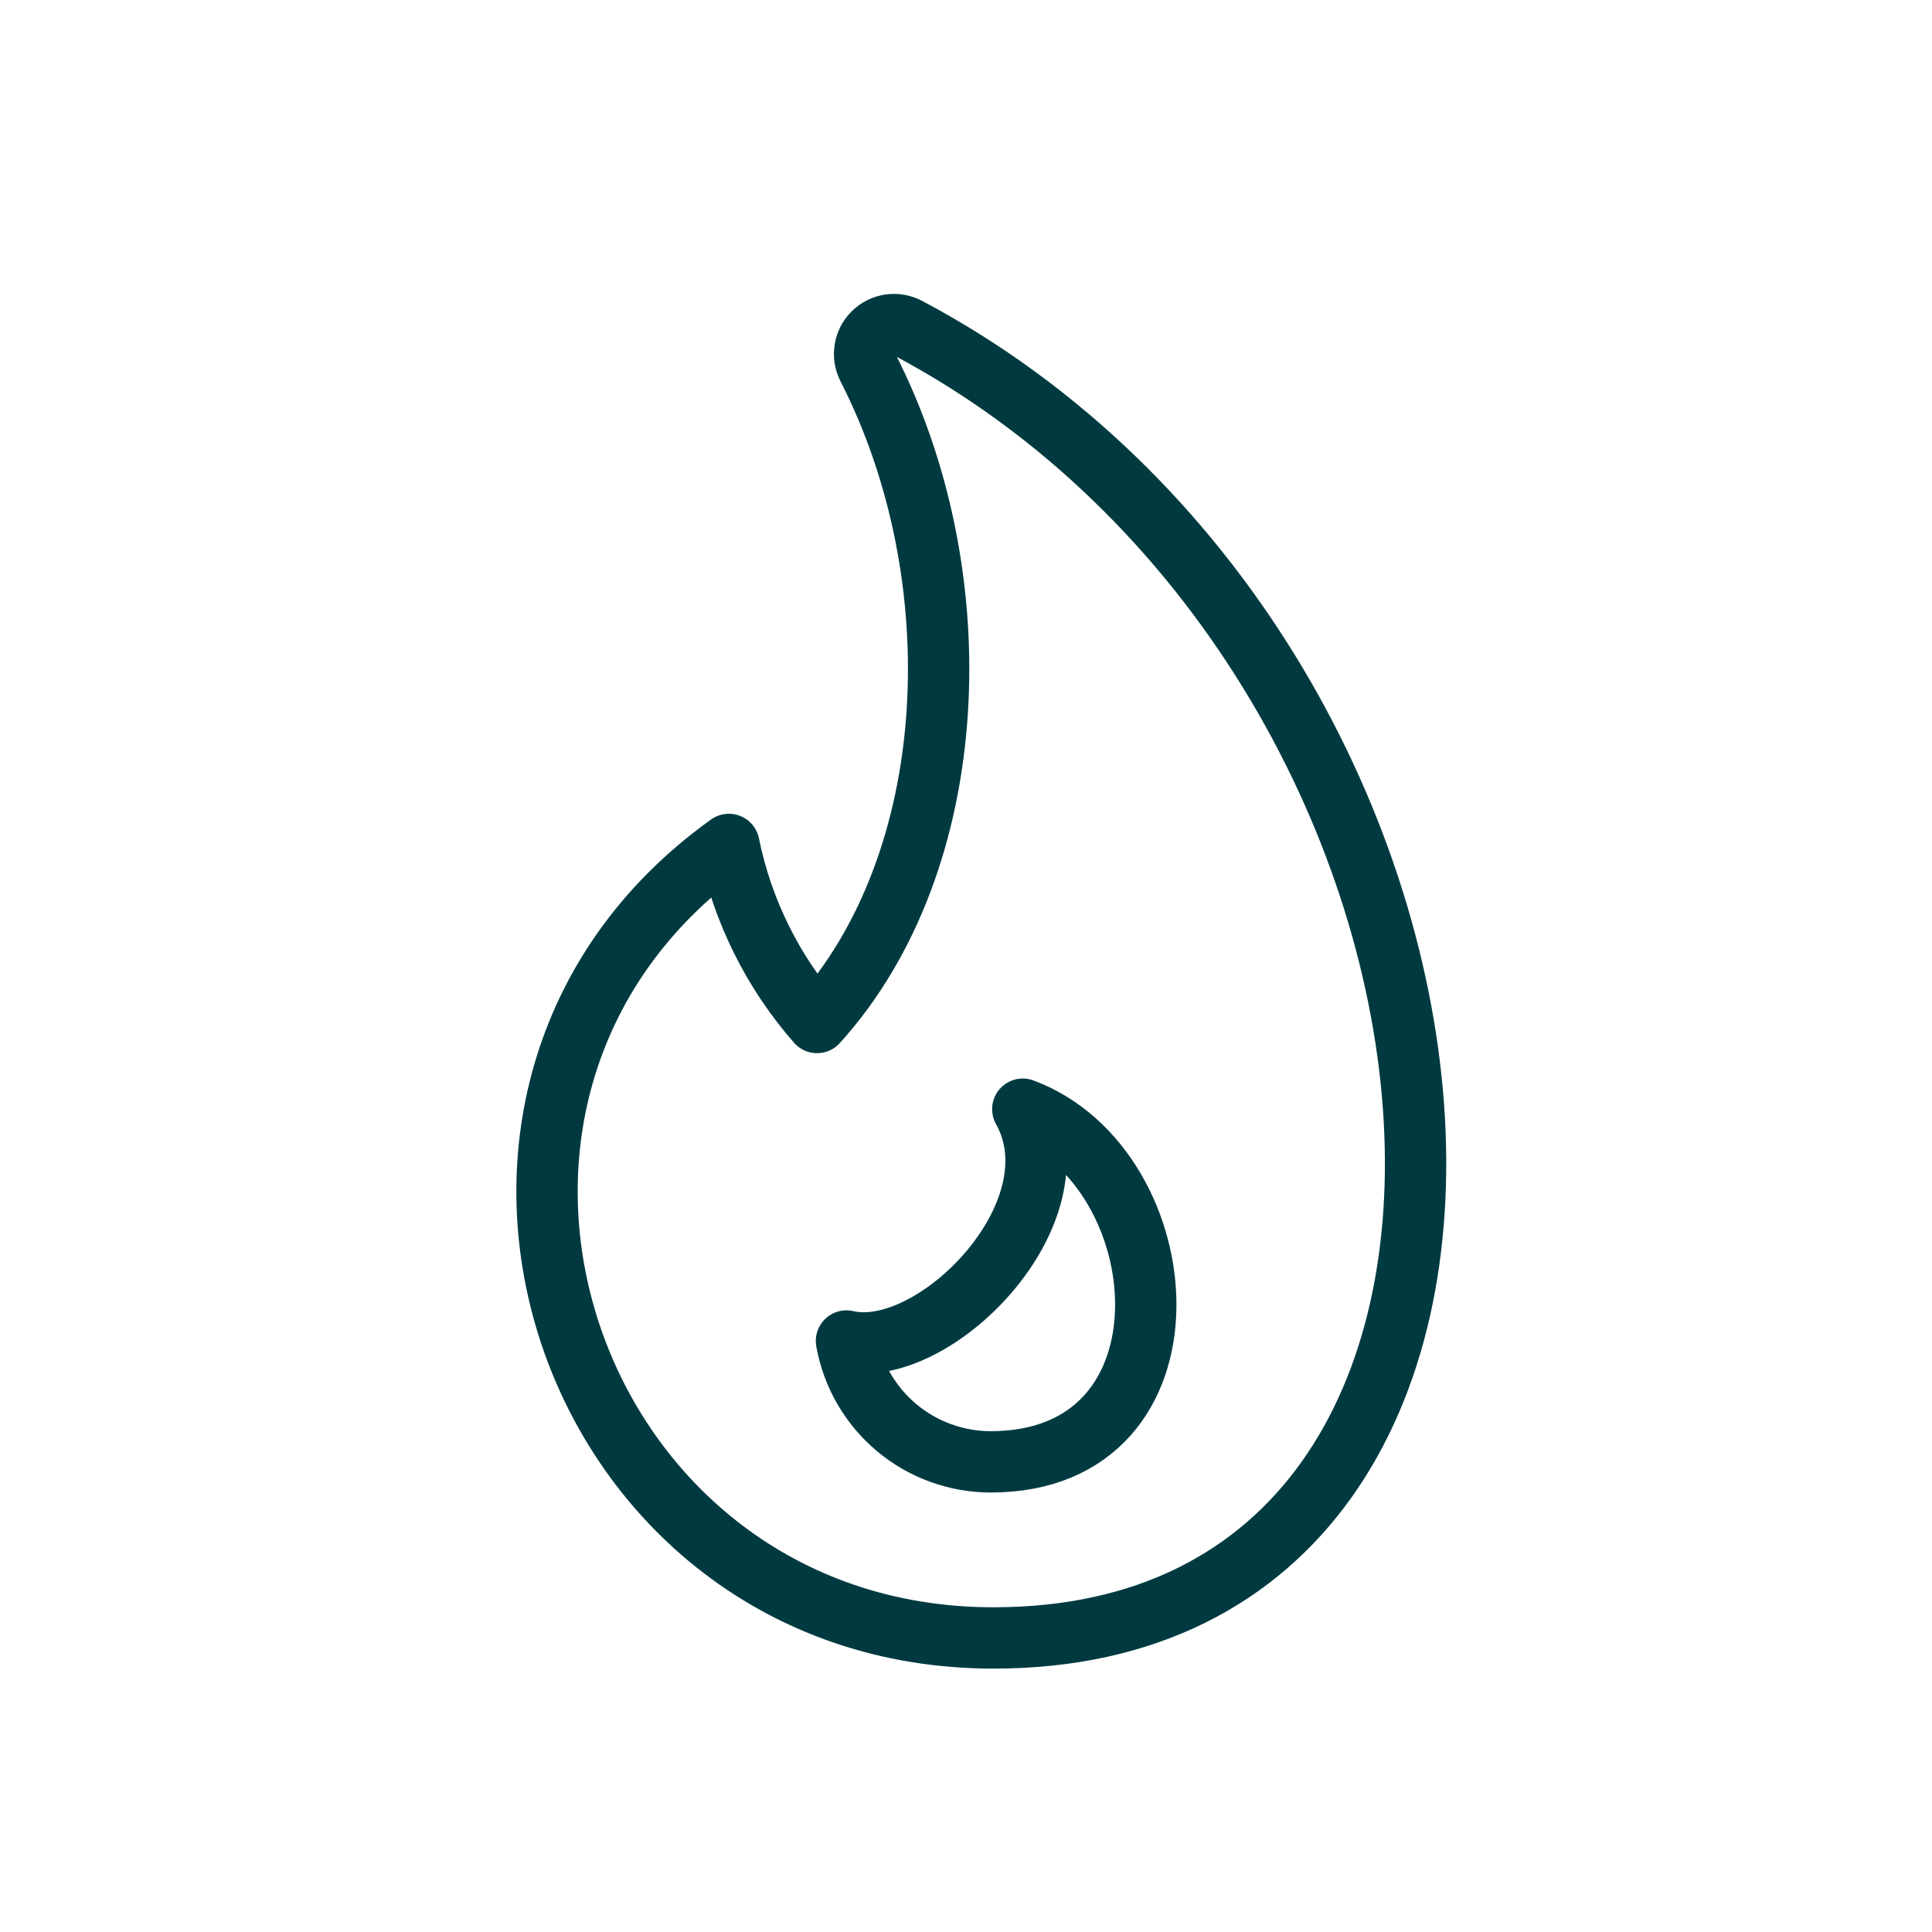 <svg width="63" height="63" viewBox="0 0 63 63" fill="none" xmlns="http://www.w3.org/2000/svg">
<path d="M29.599 10.694C29.419 10.599 29.213 10.564 29.012 10.594C28.811 10.623 28.624 10.716 28.479 10.859C28.334 11.002 28.238 11.187 28.206 11.388C28.173 11.589 28.205 11.795 28.297 11.977C31.776 18.775 31.406 28.088 26.643 33.342C25.195 31.69 24.204 29.689 23.768 27.536C12.46 35.634 18.423 53.411 32.393 53.411C52.461 53.419 49.783 21.391 29.599 10.694Z" stroke="#003A40" stroke-width="2" stroke-linecap="round" stroke-linejoin="round"/>
<path d="M33.352 36.169C35.249 39.548 30.454 44.399 27.602 43.728C27.799 44.832 28.378 45.832 29.238 46.553C30.097 47.273 31.183 47.668 32.305 47.669C39.251 47.669 38.494 38.085 33.352 36.169Z" stroke="#003A40" stroke-width="2" stroke-linecap="round" stroke-linejoin="round"/>
</svg>
